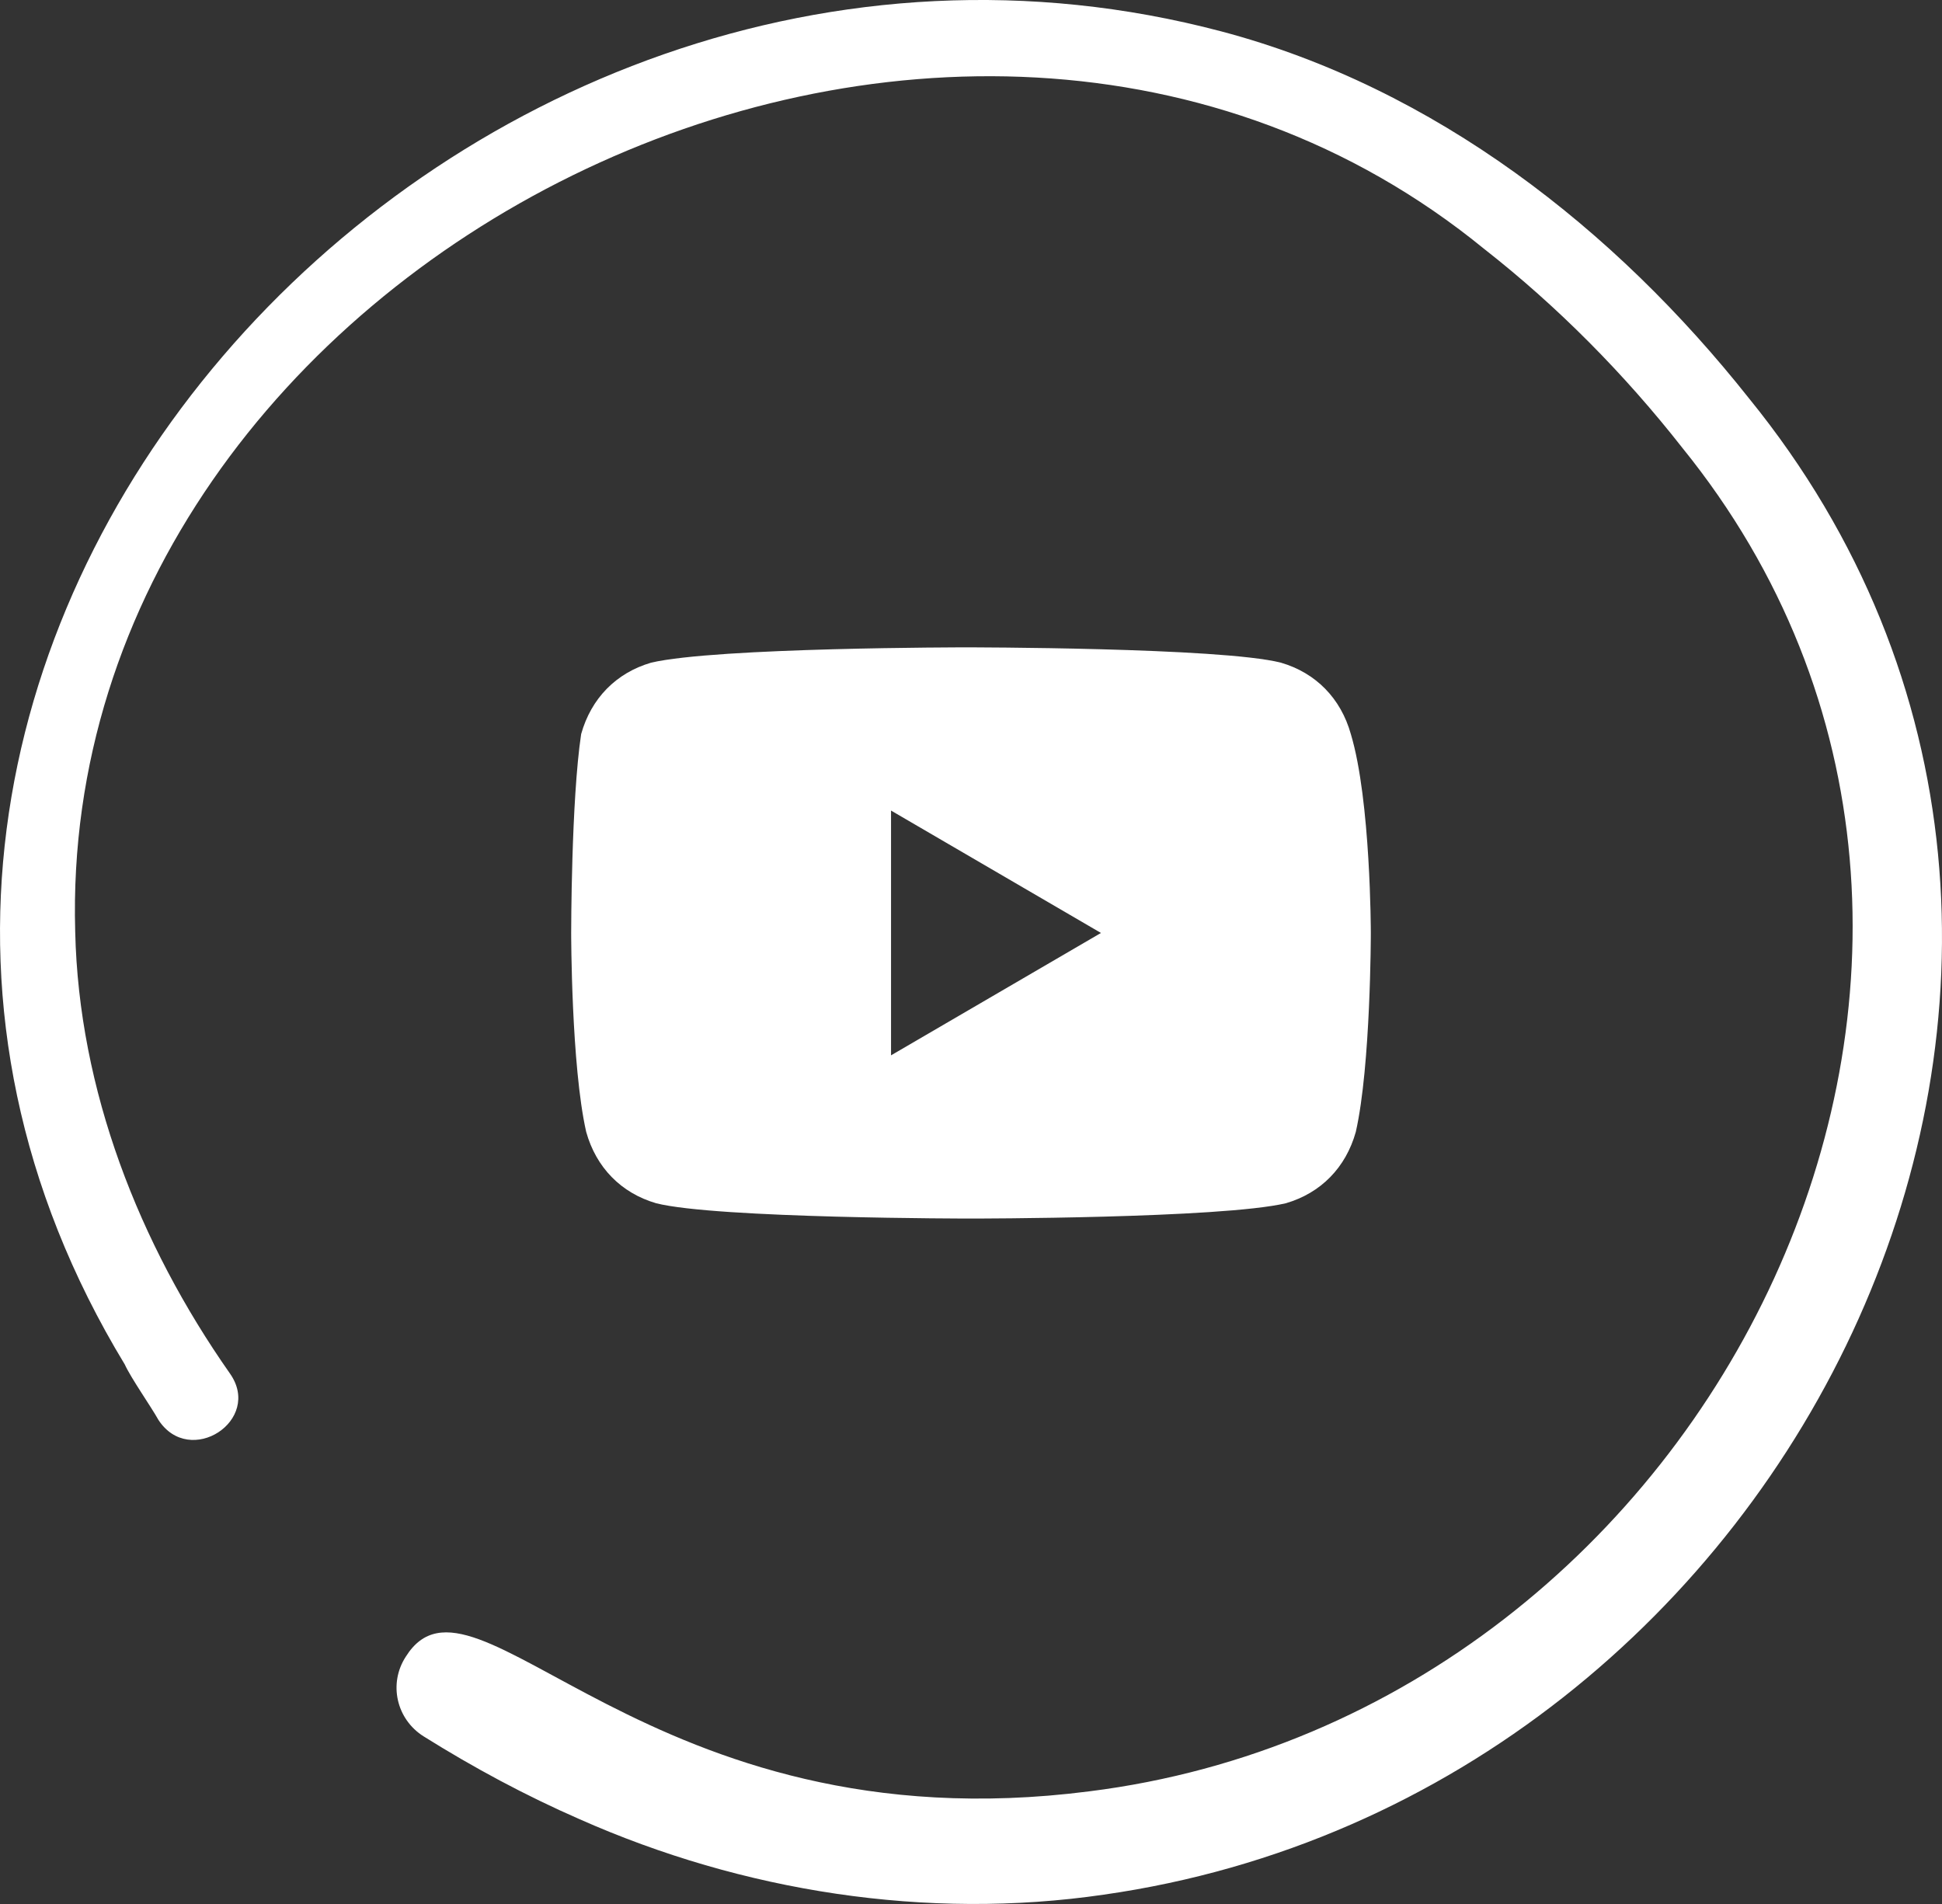 <svg width="51" height="50" viewBox="0 0 51 50" fill="none" xmlns="http://www.w3.org/2000/svg">
<rect x="0" y="0" width="51" height="50" fill="#333333" stroke="none"/>
<path d="M35.475 19.277C35.212 18.339 34.556 17.67 33.638 17.402C32.062 17 25.369 17 25.369 17C25.369 17 18.806 17 17.1 17.402C16.181 17.67 15.525 18.339 15.262 19.277C15 21.018 15 24.5 15 24.5C15 24.5 15 27.982 15.394 29.723C15.656 30.661 16.312 31.33 17.231 31.598C18.806 32 25.5 32 25.5 32C25.5 32 32.062 32 33.769 31.598C34.688 31.33 35.344 30.661 35.606 29.723C36 27.982 36 24.5 36 24.5C36 24.5 36 21.018 35.475 19.277ZM23.4 27.714V21.286L28.913 24.5L23.4 27.714Z" fill="white"/>
<path d="M28.987 49.755C47.33 47.138 57.86 25.133 45.929 10.458C42.41 6.016 37.681 2.308 32.072 0.824C11.802 -4.532 -7.987 17.264 3.277 35.832C3.437 36.186 3.966 36.938 4.159 37.285C4.98 38.554 6.909 37.298 6.037 36.067C3.647 32.658 2.069 28.624 1.975 24.465C1.475 6.844 24.977 -4.899 38.978 6.538C40.91 8.05 42.673 9.836 44.178 11.757C54.865 24.947 45.117 44.977 28.604 47.042C16.944 48.539 12.465 40.621 10.657 43.505C10.197 44.211 10.408 45.149 11.128 45.6C12.435 46.418 13.8 47.153 15.224 47.775C19.499 49.671 24.33 50.436 28.987 49.755Z" fill="white"/>
</svg>
